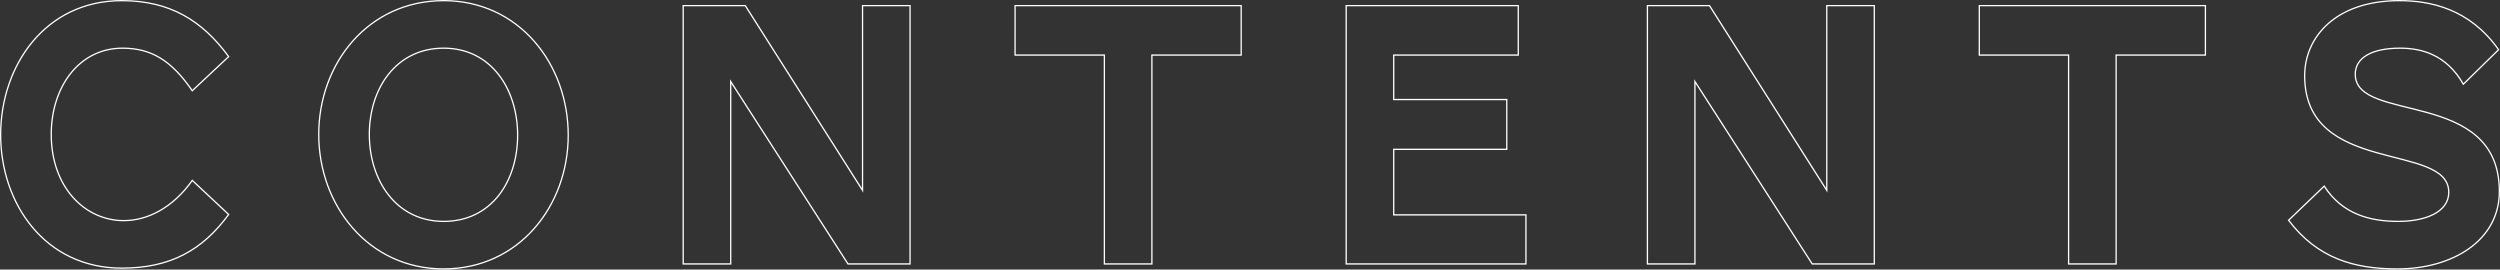 <svg xmlns="http://www.w3.org/2000/svg" width="965.46" height="104.1" viewBox="0 0 965.46 104.1">
  <rect x="0" y="0" width="965.46" height="104.1" fill="#333333" stroke="none"/>
  <path id="パス_7957" data-name="パス 7957" d="M7.4-49.876c0,26.64,17.168,51.5,46.768,51.5,18.648,0,31.08-6.808,41.292-20.72L81.4-32.264c-7.548,10.656-17.316,15.54-26.492,15.54-14.8,0-27.972-12.728-27.972-33.3,0-18.2,10.656-33.3,27.528-33.3,10.952,0,18.8,4.588,26.936,16.428L95.46-80.068C85.248-93.98,72.816-101.676,54.168-101.676,24.568-101.676,7.4-76.516,7.4-49.876ZM178.488-16.428c-18.352,0-28.712-15.836-28.712-33.6s10.36-33.3,28.712-33.3,28.564,15.836,28.564,33.6S196.988-16.428,178.488-16.428Zm0,18.352c29.008,0,48.1-24.272,48.1-51.652s-18.944-51.948-48.1-51.948S130.24-77.4,130.24-50.024,149.332,1.924,178.488,1.924ZM358.6,0V-99.752H340.252v71.336L294.964-99.752H270.988V0H289.34V-70.448L334.628,0ZM486.476-80.66V-99.752h-87.32V-80.66H433.64V0h18.352V-80.66ZM596.44,0V-18.944H545.38V-44.252h43.66v-19.24H545.38V-80.66h48.1V-99.752H527.028V0ZM730.972,0V-99.752H712.62v71.336L667.332-99.752H643.356V0h18.352V-70.448L707,0ZM858.844-80.66V-99.752h-87.32V-80.66h34.484V0H824.36V-80.66Zm113.22-2.072c-11.248-15.984-26.64-18.944-38.332-18.944-24.568,0-36.556,14.06-36.556,29.008,0,38.776,55.648,25.456,55.648,44.992,0,7.844-9.324,11.248-19.536,11.248-10.952,0-21.608-2.812-28.564-13.616L890.96-16.872c11.1,14.652,25.16,18.8,42.032,18.8,21.46,0,39.368-11.1,39.368-29.9,0-40.108-55.648-26.048-55.648-45.288,0-6.364,6.364-10.064,17.316-10.064,7.844,0,17.76,2.22,24.42,13.912Z" transform="translate(-7.15 101.926)" fill="none" stroke="#fff" stroke-width="0.5"/>
</svg>
